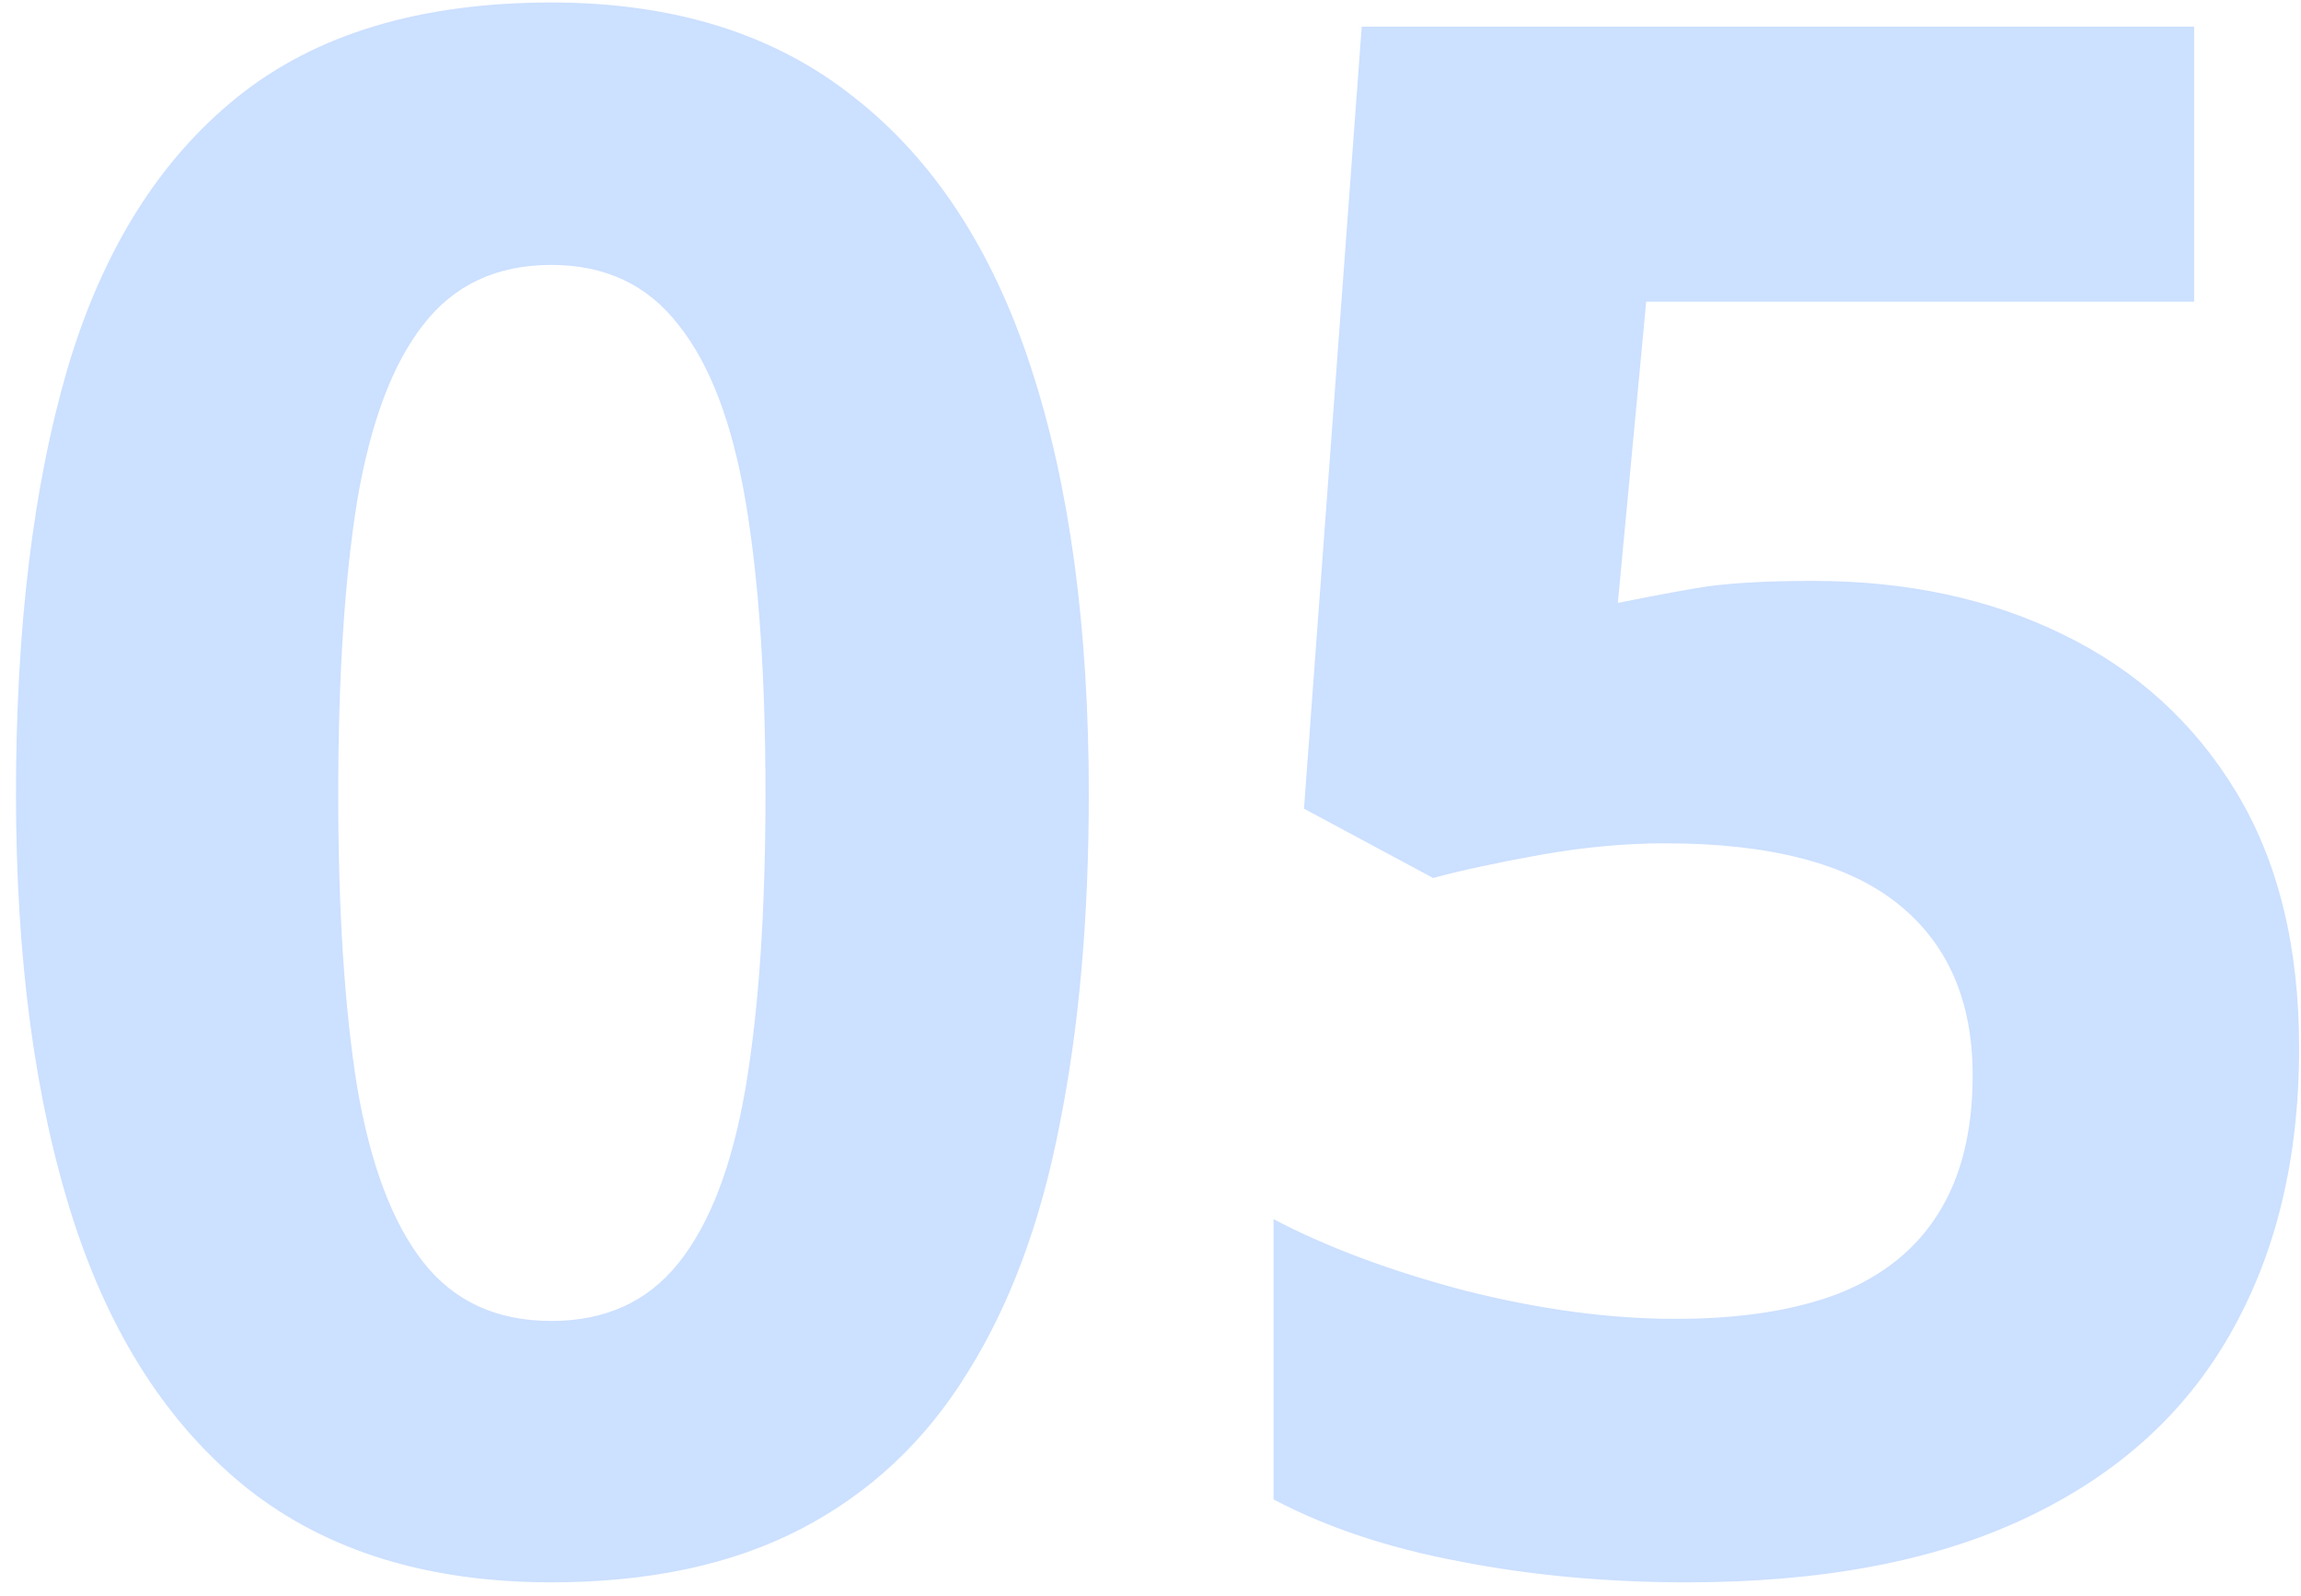 <?xml version="1.0" encoding="UTF-8"?> <svg xmlns="http://www.w3.org/2000/svg" width="137" height="95" viewBox="0 0 137 95" fill="none"> <path opacity="0.2" d="M64.826 47.273C64.826 54.648 64.243 61.231 63.076 67.023C61.951 72.815 60.118 77.731 57.576 81.773C55.076 85.815 51.785 88.898 47.701 91.023C43.618 93.148 38.66 94.21 32.826 94.21C25.493 94.21 19.472 92.356 14.764 88.648C10.055 84.898 6.576 79.523 4.326 72.523C2.076 65.481 0.951 57.065 0.951 47.273C0.951 37.398 1.972 28.96 4.014 21.96C6.097 14.919 9.472 9.523 14.139 5.773C18.805 2.023 25.035 0.148 32.826 0.148C40.118 0.148 46.118 2.023 50.826 5.773C55.576 9.481 59.097 14.856 61.389 21.898C63.68 28.898 64.826 37.356 64.826 47.273ZM20.139 47.273C20.139 54.231 20.514 60.044 21.264 64.71C22.055 69.335 23.368 72.815 25.201 75.148C27.035 77.481 29.576 78.648 32.826 78.648C36.035 78.648 38.555 77.502 40.389 75.21C42.264 72.877 43.597 69.398 44.389 64.773C45.18 60.106 45.576 54.273 45.576 47.273C45.576 40.315 45.18 34.502 44.389 29.835C43.597 25.169 42.264 21.669 40.389 19.335C38.555 16.96 36.035 15.773 32.826 15.773C29.576 15.773 27.035 16.96 25.201 19.335C23.368 21.669 22.055 25.169 21.264 29.835C20.514 34.502 20.139 40.315 20.139 47.273ZM107.951 34.585C113.535 34.585 118.493 35.648 122.826 37.773C127.201 39.898 130.639 43.023 133.139 47.148C135.639 51.273 136.889 56.356 136.889 62.398C136.889 68.981 135.514 74.669 132.764 79.46C130.055 84.21 125.993 87.856 120.576 90.398C115.201 92.94 108.493 94.21 100.451 94.21C95.659 94.21 91.139 93.794 86.889 92.96C82.68 92.169 78.993 90.94 75.826 89.273V72.585C78.993 74.252 82.784 75.669 87.201 76.835C91.659 77.96 95.847 78.523 99.764 78.523C103.597 78.523 106.826 78.023 109.451 77.023C112.076 75.981 114.055 74.398 115.389 72.273C116.764 70.106 117.451 67.356 117.451 64.023C117.451 59.565 115.951 56.148 112.951 53.773C109.951 51.398 105.347 50.21 99.139 50.21C96.764 50.21 94.284 50.44 91.701 50.898C89.159 51.356 87.034 51.815 85.326 52.273L77.639 48.148L81.076 1.585H130.639V17.96H98.014L96.326 35.898C97.743 35.606 99.284 35.315 100.951 35.023C102.618 34.731 104.951 34.585 107.951 34.585Z" fill="#0066FF"></path> </svg> 